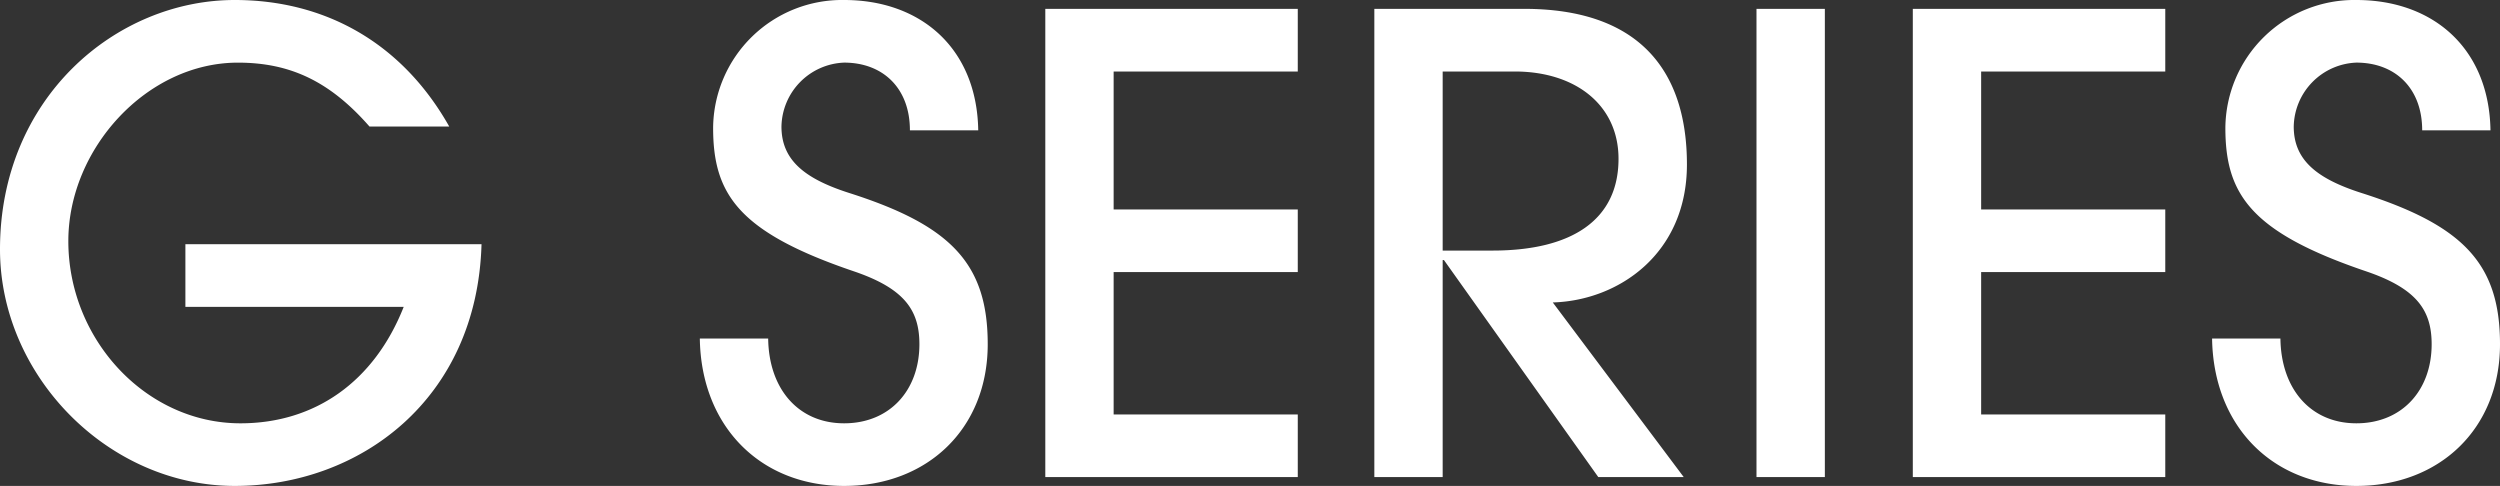 <svg xmlns="http://www.w3.org/2000/svg" width="339.786" height="66.048" viewBox="0 0 339.786 66.048">
  <rect x="0" y="0" width="339.786" height="66.048" fill="#333333" stroke="none"/>
  <path id="パス_29104" data-name="パス 29104" d="M58.136-23.134C54.094-12.9,46.01-7.31,35.948-7.31c-12.814,0-23.392-11.352-23.392-24.768C12.556-44.634,23.22-56.33,35.6-56.33c7.052,0,12.47,2.494,17.888,8.686H64.328c-6.45-11.438-16.942-17.2-29.154-17.2C19.092-64.844,3.268-51.6,3.268-30.96,3.268-13.76,17.974,1.2,35.174,1.2c16.942,0,32.938-11.7,33.54-32.852H28.466v8.514Zm78.088-23.994c-.172-11.094-7.74-17.716-18.232-17.716a17.529,17.529,0,0,0-17.8,17.372c0,9.03,3.44,14.19,19.178,19.522,6.794,2.322,8.858,5.246,8.858,9.89,0,6.278-4.042,10.75-10.234,10.75s-10.234-4.644-10.32-11.524H98.384C98.556-6.88,106.64,1.2,117.992,1.2c11.266,0,19.522-7.74,19.522-19.264,0-11.008-5.074-16.168-18.834-20.554-6.192-1.978-9.2-4.558-9.2-9.03a8.859,8.859,0,0,1,8.514-8.686c5.246,0,8.944,3.44,8.944,9.2ZM179.654,0V-8.514H154.628v-19.35h25.026v-8.514H154.628V-55.126h25.026V-63.64H145.34V0Zm52.46,0-17.8-23.736c8.944-.258,18.232-6.622,18.232-18.748,0-13.072-6.794-21.156-22.1-21.156H190.06V0h9.288V-29.5h.172L220.5,0ZM199.348-30.788V-55.126h9.8c8.256,0,14.1,4.558,14.1,11.868,0,8.256-6.278,12.47-17.114,12.47ZM251.292,0V-63.64H242V0ZM297.56,0V-8.514H272.534v-19.35H297.56v-8.514H272.534V-55.126H297.56V-63.64H263.246V0Zm44.2-47.128c-.172-11.094-7.74-17.716-18.232-17.716a17.529,17.529,0,0,0-17.8,17.372c0,9.03,3.44,14.19,19.178,19.522,6.794,2.322,8.858,5.246,8.858,9.89,0,6.278-4.042,10.75-10.234,10.75s-10.234-4.644-10.32-11.524h-9.288C304.1-6.88,312.18,1.2,323.532,1.2c11.266,0,19.522-7.74,19.522-19.264,0-11.008-5.074-16.168-18.834-20.554-6.192-1.978-9.2-4.558-9.2-9.03a8.859,8.859,0,0,1,8.514-8.686c5.246,0,8.944,3.44,8.944,9.2Z" transform="translate(-3.268 64.844)" fill="#fff"/>
</svg>
